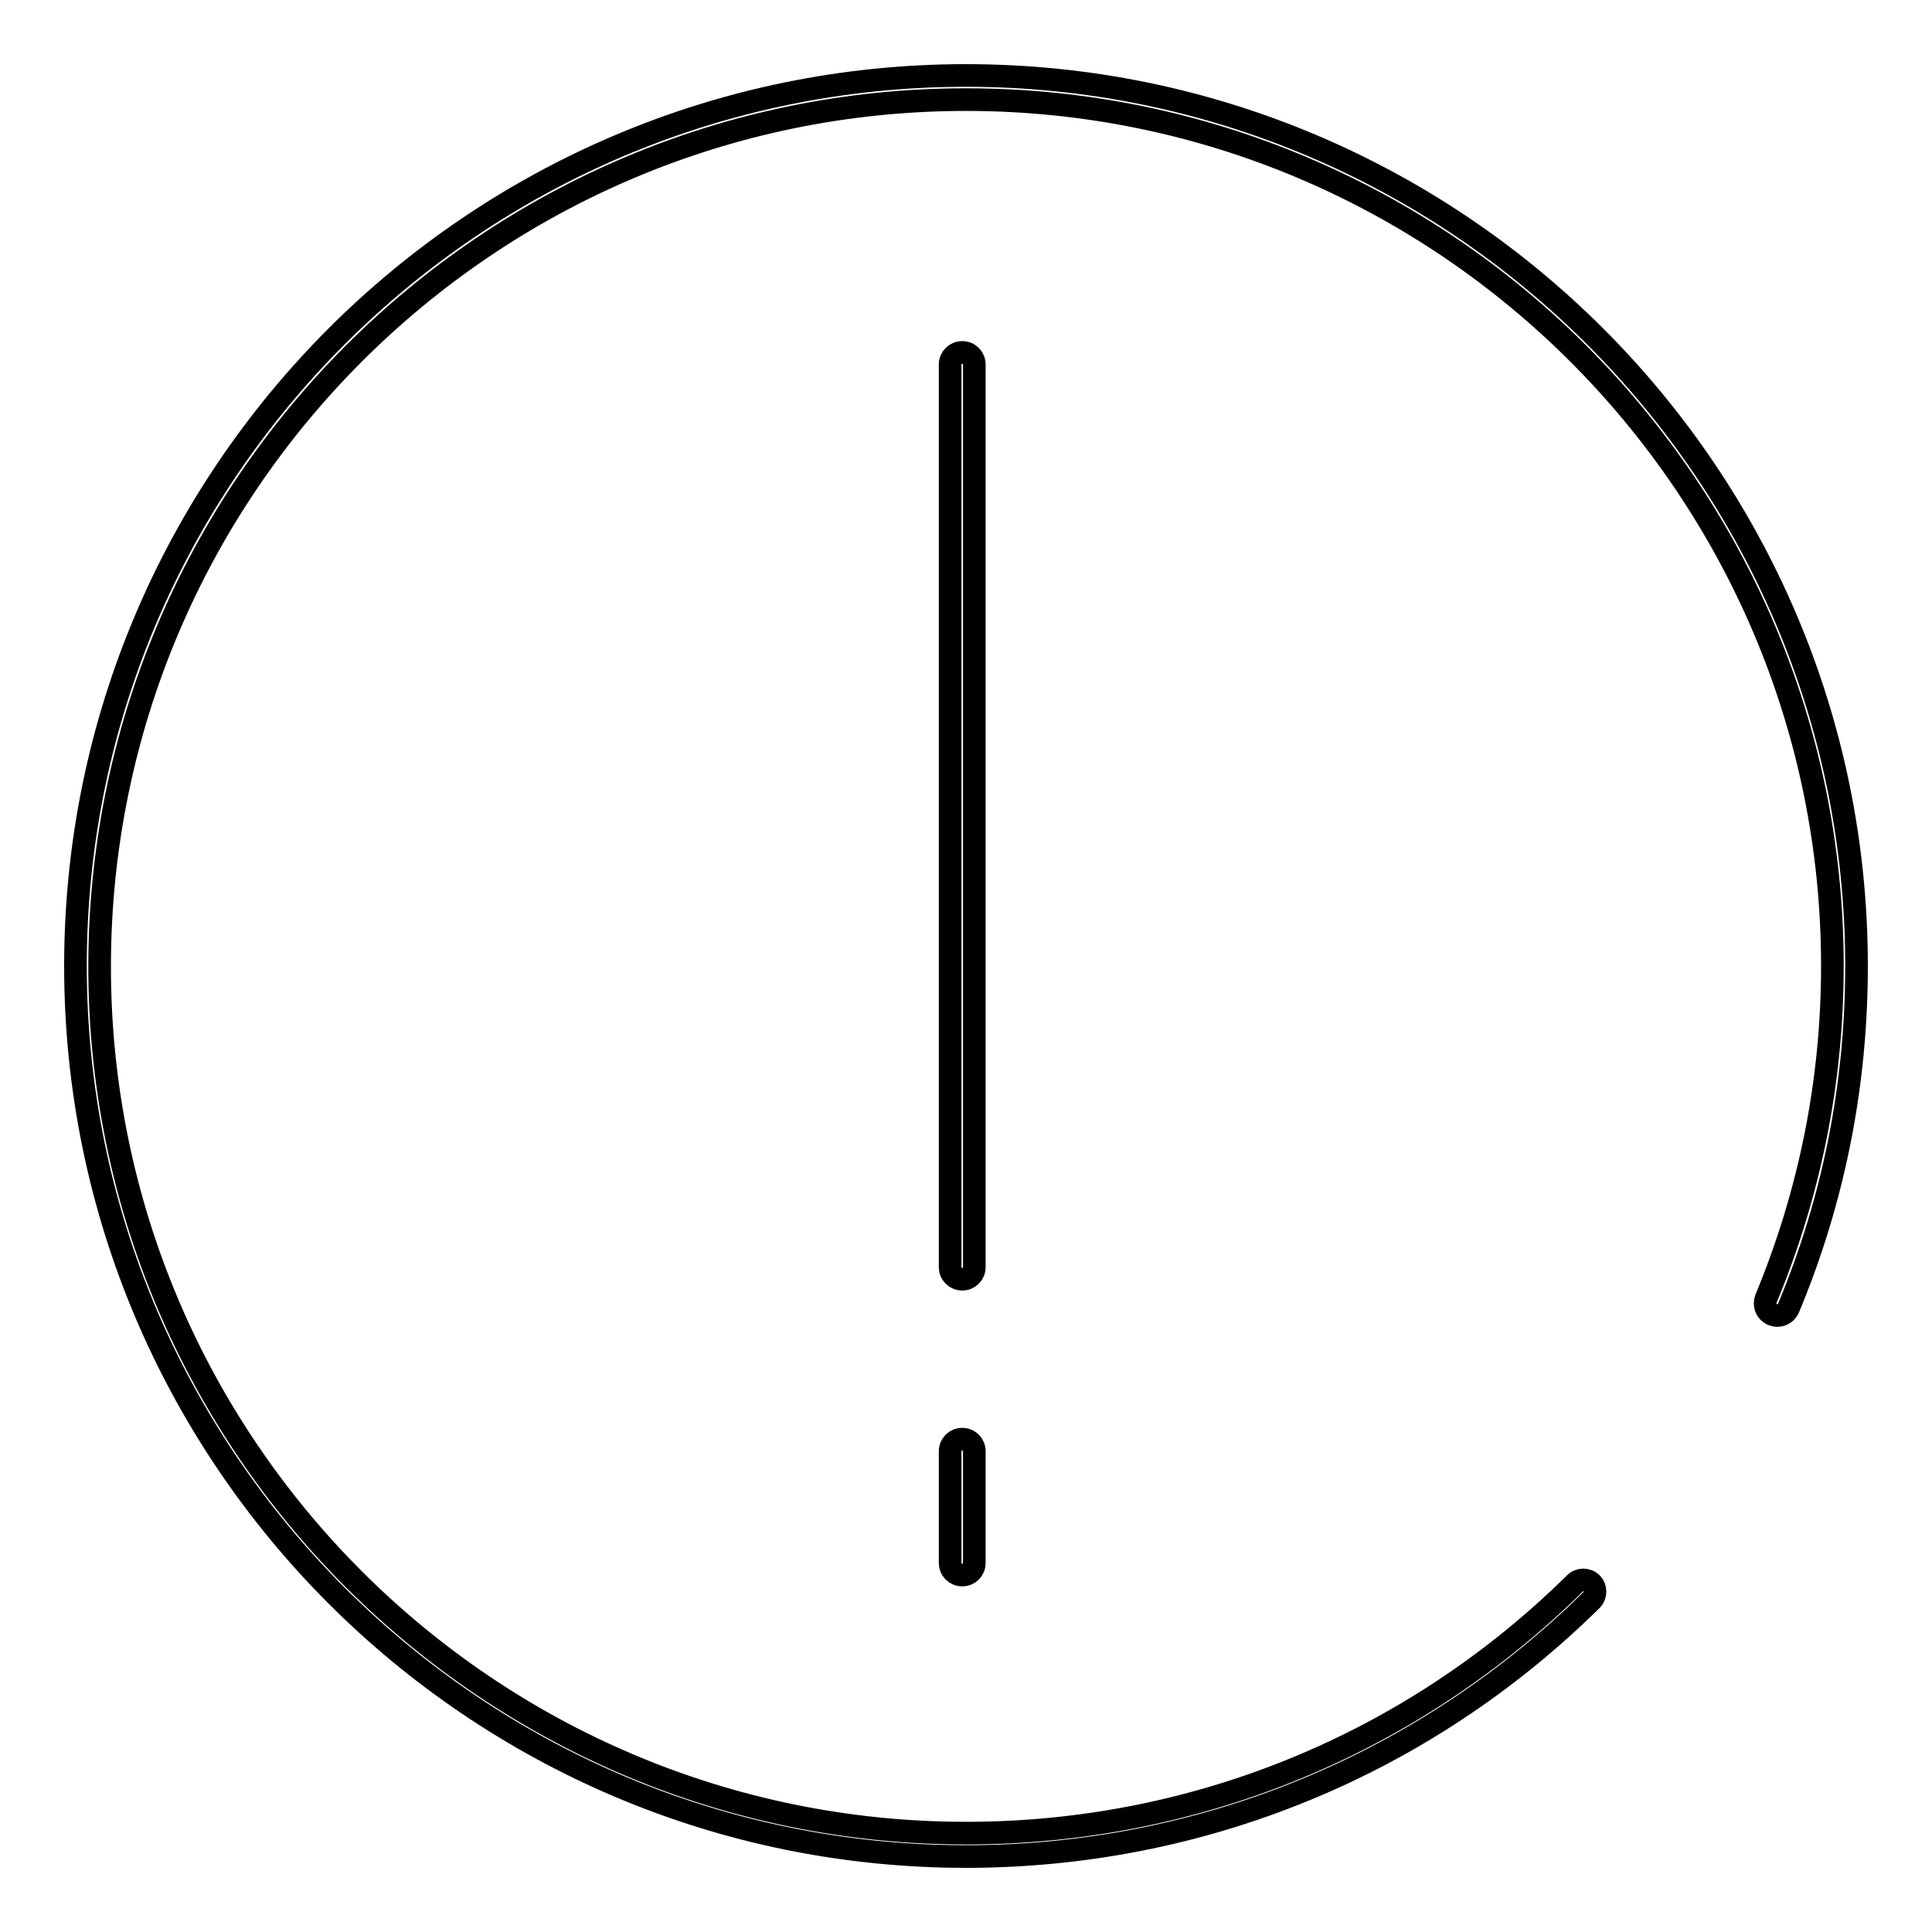 <?xml version="1.0" encoding="utf-8"?>
<!-- Svg Vector Icons : http://www.onlinewebfonts.com/icon -->
<!DOCTYPE svg PUBLIC "-//W3C//DTD SVG 1.1//EN" "http://www.w3.org/Graphics/SVG/1.1/DTD/svg11.dtd">
<svg version="1.1" xmlns="http://www.w3.org/2000/svg" xmlns:xlink="http://www.w3.org/1999/xlink" x="0px" y="0px" viewBox="0 0 256 256" enable-background="new 0 0 256 256" xml:space="preserve">
<g><g><path stroke-width="3" fill-opacity="0" stroke="#000000"  d="M129.1,48.3c0-0.9-0.7-1.6-1.6-1.6c-0.9,0-1.6,0.7-1.6,1.6v119.6c0,0.9,0.7,1.6,1.6,1.6c0.9,0,1.6-0.7,1.6-1.6V48.3z"/><path stroke-width="3" fill-opacity="0" stroke="#000000"  d="M127.5,190.7c-0.9,0-1.6,0.7-1.6,1.6v14.8c0,0.9,0.7,1.6,1.6,1.6c0.9,0,1.6-0.7,1.6-1.6v-14.8C129.1,191.4,128.4,190.7,127.5,190.7z"/><path stroke-width="3" fill-opacity="0" stroke="#000000"  d="M128,10C62.9,10,10,62.9,10,128c0,65.1,52.9,118,118,118c31.2,0,60.7-12.1,82.9-34c0.6-0.6,0.6-1.6,0-2.2c-0.6-0.6-1.6-0.6-2.2,0c-21.6,21.3-50.3,33.1-80.7,33.1c-63.3,0-114.8-51.5-114.8-114.8C13.2,64.7,64.7,13.2,128,13.2c63.3,0,114.8,51.5,114.8,114.8c0,15.3-3,30.1-8.8,44.1c-0.3,0.8,0,1.7,0.9,2.1c0.8,0.3,1.7,0,2.1-0.9c6-14.4,9-29.6,9-45.3C246,62.9,193,10,128,10z"/></g></g>
</svg>